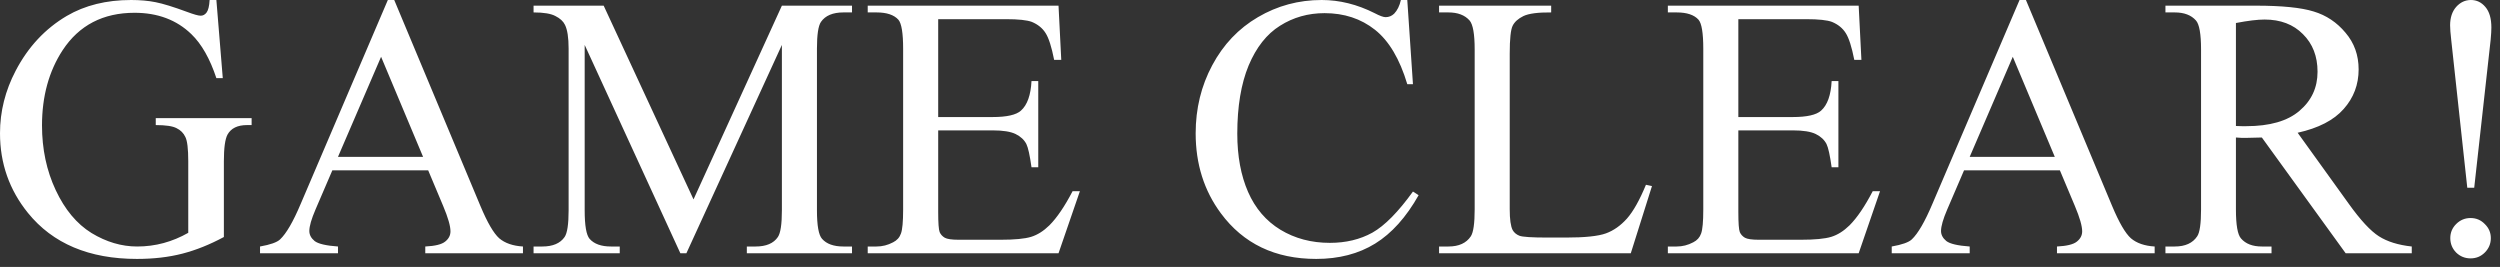 <svg width="281" height="30" viewBox="0 0 281 30" fill="none" xmlns="http://www.w3.org/2000/svg">
<rect x="0" y="0" width="281" height="30" fill="#333333" stroke="none"/>
<path d="M24.321 8.48249e-06L25.04 8.784H24.321C23.596 6.595 22.659 4.946 21.509 3.838C19.854 2.237 17.726 1.437 15.126 1.437C11.583 1.437 8.887 2.839 7.04 5.644C5.494 8.011 4.721 10.83 4.721 14.1C4.721 16.755 5.234 19.176 6.26 21.366C7.286 23.555 8.627 25.163 10.283 26.189C11.952 27.201 13.662 27.707 15.414 27.707C16.44 27.707 17.432 27.578 18.39 27.318C19.348 27.058 20.271 26.674 21.16 26.168V18.123C21.16 16.727 21.051 15.817 20.832 15.393C20.627 14.955 20.299 14.627 19.847 14.408C19.409 14.175 18.629 14.059 17.507 14.059V13.279H28.282V14.059H27.769C26.702 14.059 25.97 14.415 25.573 15.126C25.3 15.633 25.163 16.631 25.163 18.123V26.64C23.589 27.489 22.036 28.111 20.504 28.508C18.971 28.905 17.268 29.103 15.393 29.103C10.016 29.103 5.932 27.379 3.14 23.931C1.047 21.345 0 18.362 0 14.983C0 12.533 0.589 10.187 1.765 7.943C3.161 5.275 5.076 3.222 7.512 1.786C9.551 0.595 11.959 8.48249e-06 14.736 8.48249e-06C15.749 8.48249e-06 16.666 0.082 17.487 0.246C18.321 0.41 19.498 0.773 21.017 1.334C21.783 1.621 22.296 1.765 22.556 1.765C22.816 1.765 23.035 1.649 23.213 1.416C23.404 1.17 23.521 0.698 23.562 8.48249e-06H24.321ZM48.129 19.149H37.354L35.466 23.541C35.001 24.622 34.768 25.429 34.768 25.963C34.768 26.387 34.966 26.763 35.363 27.092C35.774 27.407 36.649 27.612 37.99 27.707V28.467H29.227V27.707C30.39 27.502 31.142 27.235 31.484 26.907C32.182 26.25 32.955 24.916 33.803 22.905L43.593 8.48249e-06H44.312L53.999 23.151C54.779 25.012 55.484 26.223 56.113 26.784C56.756 27.331 57.645 27.639 58.781 27.707V28.467H47.801V27.707C48.909 27.653 49.655 27.468 50.038 27.153C50.435 26.839 50.633 26.456 50.633 26.004C50.633 25.402 50.359 24.451 49.812 23.151L48.129 19.149ZM47.554 17.63L42.834 6.383L37.99 17.63H47.554ZM76.473 28.467L65.718 5.049V23.644C65.718 25.354 65.903 26.421 66.272 26.846C66.779 27.42 67.579 27.707 68.674 27.707H69.659V28.467H59.972V27.707H60.957C62.133 27.707 62.968 27.352 63.461 26.64C63.762 26.202 63.912 25.204 63.912 23.644V5.459C63.912 4.228 63.775 3.339 63.502 2.791C63.31 2.394 62.954 2.066 62.434 1.806C61.928 1.532 61.107 1.396 59.972 1.396V0.636H67.853L77.951 22.412L87.884 0.636H95.766V1.396H94.801C93.611 1.396 92.769 1.751 92.276 2.463C91.975 2.901 91.825 3.9 91.825 5.459V23.644C91.825 25.354 92.016 26.421 92.4 26.846C92.906 27.42 93.706 27.707 94.801 27.707H95.766V28.467H83.944V27.707H84.929C86.119 27.707 86.954 27.352 87.433 26.64C87.734 26.202 87.884 25.204 87.884 23.644V5.049L77.15 28.467H76.473ZM105.453 2.155V13.156H111.569C113.156 13.156 114.217 12.916 114.75 12.438C115.462 11.808 115.859 10.7 115.941 9.113H116.7V18.8H115.941C115.749 17.445 115.558 16.577 115.366 16.194C115.12 15.715 114.716 15.338 114.155 15.065C113.594 14.791 112.732 14.654 111.569 14.654H105.453V23.828C105.453 25.06 105.508 25.812 105.617 26.086C105.727 26.346 105.918 26.558 106.192 26.722C106.465 26.873 106.985 26.948 107.752 26.948H112.472C114.046 26.948 115.188 26.839 115.9 26.62C116.611 26.401 117.295 25.97 117.952 25.327C118.8 24.478 119.669 23.199 120.559 21.489H121.38L118.978 28.467H97.531V27.707H98.516C99.173 27.707 99.795 27.55 100.384 27.235C100.821 27.017 101.116 26.688 101.266 26.25C101.43 25.812 101.512 24.916 101.512 23.562V5.48C101.512 3.715 101.334 2.627 100.979 2.217C100.486 1.669 99.665 1.396 98.516 1.396H97.531V0.636H118.978L119.286 6.732H118.486C118.198 5.268 117.877 4.262 117.521 3.715C117.179 3.168 116.666 2.75 115.982 2.463C115.435 2.258 114.47 2.155 113.088 2.155H105.453ZM158.179 8.48249e-06L158.816 9.462H158.179C157.331 6.629 156.12 4.591 154.547 3.345C152.973 2.1 151.085 1.478 148.882 1.478C147.035 1.478 145.365 1.95 143.874 2.894C142.383 3.824 141.206 5.316 140.344 7.368C139.496 9.421 139.071 11.972 139.071 15.024C139.071 17.541 139.475 19.724 140.282 21.571C141.09 23.418 142.301 24.834 143.915 25.819C145.543 26.805 147.397 27.297 149.477 27.297C151.283 27.297 152.877 26.914 154.259 26.148C155.641 25.368 157.16 23.828 158.816 21.53L159.452 21.94C158.056 24.417 156.428 26.23 154.567 27.379C152.706 28.529 150.496 29.103 147.938 29.103C143.327 29.103 139.756 27.393 137.224 23.972C135.336 21.427 134.392 18.431 134.392 14.983C134.392 12.205 135.014 9.653 136.26 7.327C137.505 5.001 139.215 3.202 141.391 1.929C143.58 0.643 145.968 8.48249e-06 148.554 8.48249e-06C150.565 8.48249e-06 152.549 0.493 154.506 1.478C155.08 1.779 155.491 1.929 155.737 1.929C156.106 1.929 156.428 1.799 156.702 1.539C157.057 1.17 157.31 0.657 157.461 8.48249e-06H158.179ZM185.004 20.77L185.682 20.914L183.301 28.467H161.751V27.707H162.797C163.974 27.707 164.815 27.324 165.322 26.558C165.609 26.12 165.753 25.108 165.753 23.521V5.562C165.753 3.824 165.561 2.737 165.178 2.299C164.644 1.697 163.851 1.396 162.797 1.396H161.751V0.636H174.352V1.396C172.875 1.382 171.835 1.519 171.233 1.806C170.644 2.093 170.241 2.456 170.022 2.894C169.803 3.332 169.693 4.378 169.693 6.034V23.521C169.693 24.656 169.803 25.436 170.022 25.86C170.186 26.148 170.439 26.36 170.781 26.497C171.123 26.633 172.19 26.702 173.983 26.702H176.015C178.149 26.702 179.648 26.544 180.51 26.23C181.372 25.915 182.158 25.361 182.87 24.567C183.581 23.76 184.293 22.494 185.004 20.77ZM195.39 2.155V13.156H201.506C203.093 13.156 204.153 12.916 204.687 12.438C205.398 11.808 205.795 10.7 205.877 9.113H206.637V18.8H205.877C205.686 17.445 205.494 16.577 205.303 16.194C205.056 15.715 204.653 15.338 204.092 15.065C203.531 14.791 202.669 14.654 201.506 14.654H195.39V23.828C195.39 25.06 195.444 25.812 195.554 26.086C195.663 26.346 195.855 26.558 196.128 26.722C196.402 26.873 196.922 26.948 197.688 26.948H202.409C203.982 26.948 205.125 26.839 205.836 26.62C206.548 26.401 207.232 25.97 207.889 25.327C208.737 24.478 209.606 23.199 210.495 21.489H211.316L208.915 28.467H187.467V27.707H188.452C189.109 27.707 189.732 27.55 190.32 27.235C190.758 27.017 191.052 26.688 191.203 26.25C191.367 25.812 191.449 24.916 191.449 23.562V5.48C191.449 3.715 191.271 2.627 190.915 2.217C190.423 1.669 189.602 1.396 188.452 1.396H187.467V0.636H208.915L209.223 6.732H208.422C208.135 5.268 207.813 4.262 207.458 3.715C207.116 3.168 206.603 2.75 205.918 2.463C205.371 2.258 204.406 2.155 203.024 2.155H195.39ZM231.532 19.149H220.757L218.869 23.541C218.404 24.622 218.171 25.429 218.171 25.963C218.171 26.387 218.37 26.763 218.766 27.092C219.177 27.407 220.053 27.612 221.394 27.707V28.467H212.63V27.707C213.793 27.502 214.545 27.235 214.887 26.907C215.585 26.25 216.358 24.916 217.207 22.905L226.997 8.48249e-06H227.715L237.402 23.151C238.182 25.012 238.887 26.223 239.516 26.784C240.159 27.331 241.049 27.639 242.184 27.707V28.467H231.204V27.707C232.312 27.653 233.058 27.468 233.441 27.153C233.838 26.839 234.036 26.456 234.036 26.004C234.036 25.402 233.763 24.451 233.215 23.151L231.532 19.149ZM230.958 17.63L226.237 6.383L221.394 17.63H230.958ZM271.082 28.467H263.653L254.232 15.455C253.534 15.482 252.966 15.496 252.529 15.496C252.351 15.496 252.159 15.496 251.954 15.496C251.749 15.482 251.537 15.468 251.318 15.455V23.541C251.318 25.293 251.509 26.38 251.892 26.805C252.412 27.407 253.192 27.707 254.232 27.707H255.32V28.467H243.395V27.707H244.442C245.619 27.707 246.46 27.324 246.967 26.558C247.254 26.134 247.398 25.128 247.398 23.541V5.562C247.398 3.811 247.206 2.723 246.823 2.299C246.289 1.697 245.496 1.396 244.442 1.396H243.395V0.636H253.534C256.49 0.636 258.665 0.855 260.061 1.293C261.47 1.717 262.661 2.511 263.632 3.674C264.617 4.823 265.11 6.198 265.11 7.799C265.11 9.509 264.549 10.994 263.427 12.253C262.319 13.512 260.595 14.401 258.255 14.921L264.002 22.905C265.315 24.738 266.444 25.956 267.388 26.558C268.332 27.16 269.564 27.543 271.082 27.707V28.467ZM251.318 14.162C251.578 14.162 251.803 14.168 251.995 14.182C252.187 14.182 252.344 14.182 252.467 14.182C255.121 14.182 257.119 13.607 258.46 12.458C259.815 11.309 260.492 9.845 260.492 8.066C260.492 6.328 259.945 4.919 258.85 3.838C257.769 2.743 256.332 2.196 254.54 2.196C253.746 2.196 252.672 2.326 251.318 2.586V14.162ZM278.102 21.099H277.322L275.516 4.474C275.433 3.749 275.392 3.209 275.392 2.853C275.392 1.991 275.618 1.3 276.07 0.78C276.535 0.26 277.089 8.48249e-06 277.732 8.48249e-06C278.375 8.48249e-06 278.916 0.26 279.354 0.78C279.805 1.3 280.031 2.073 280.031 3.099C280.031 3.428 280.003 3.886 279.949 4.474L278.102 21.099ZM277.691 24.506C278.321 24.506 278.854 24.732 279.292 25.183C279.744 25.621 279.969 26.148 279.969 26.763C279.969 27.393 279.744 27.933 279.292 28.385C278.854 28.823 278.321 29.042 277.691 29.042C277.062 29.042 276.521 28.823 276.07 28.385C275.632 27.933 275.413 27.393 275.413 26.763C275.413 26.148 275.632 25.621 276.07 25.183C276.521 24.732 277.062 24.506 277.691 24.506Z" fill="white"/>
</svg>
